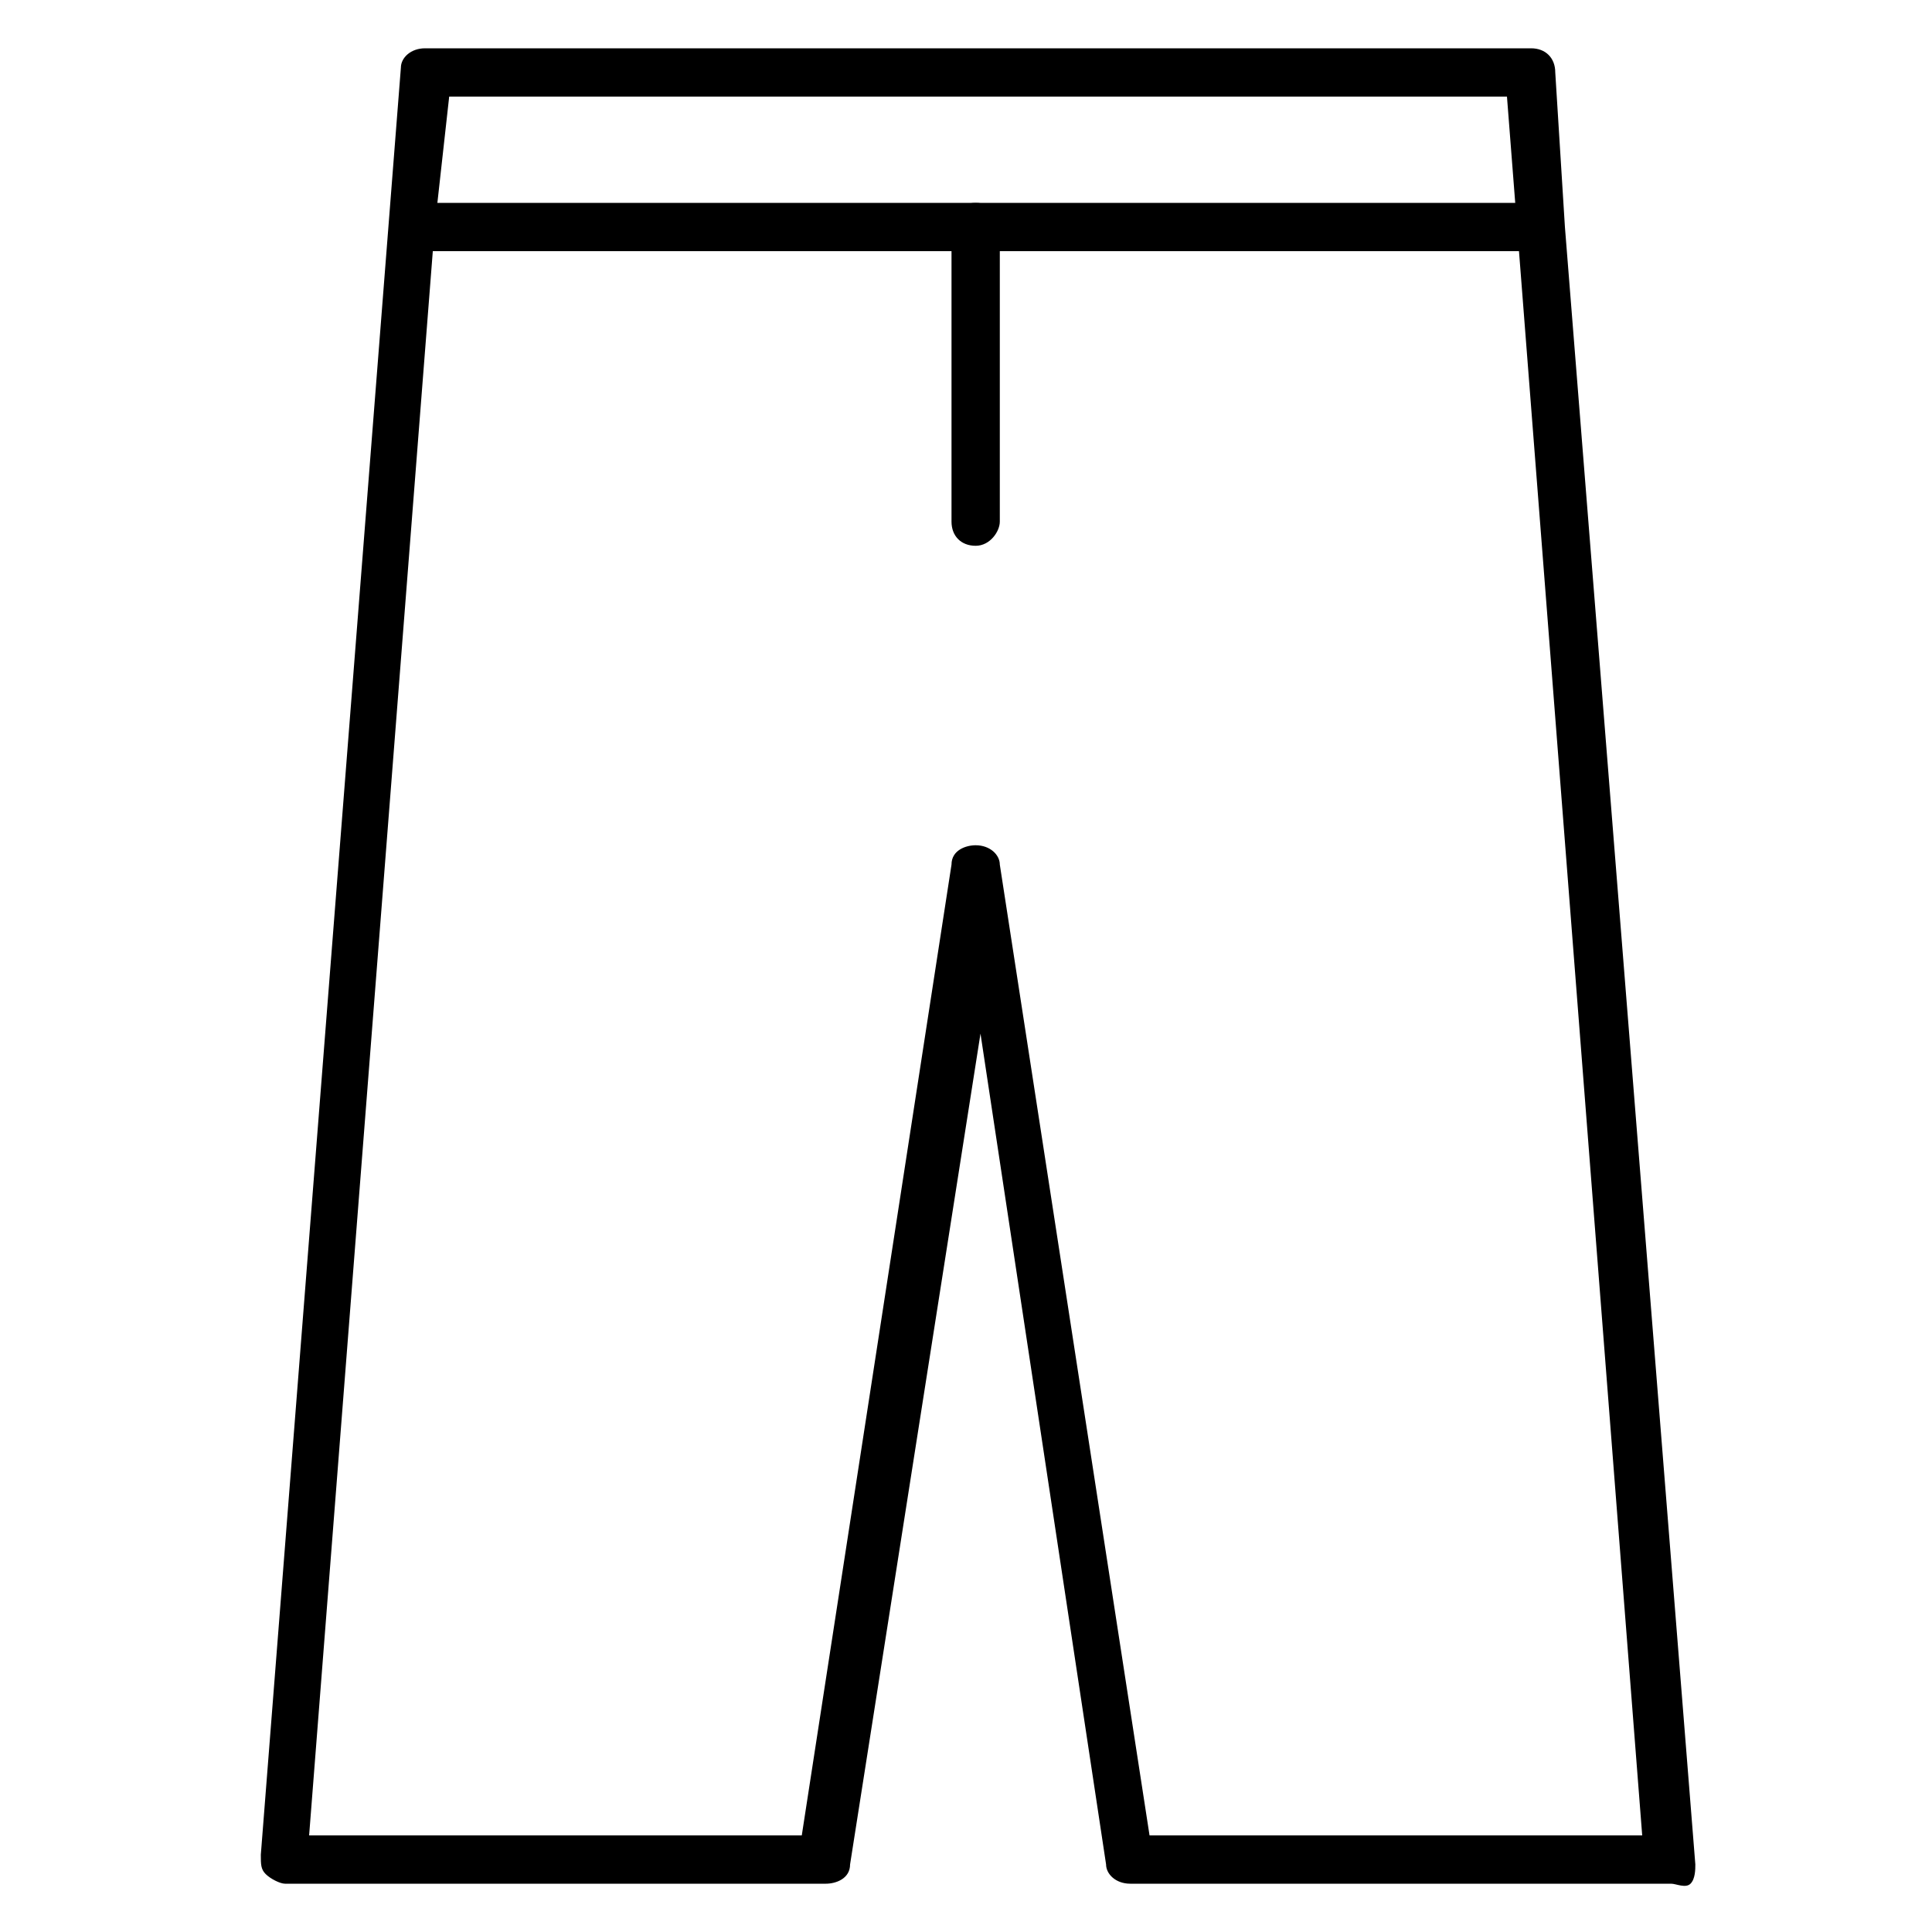 <?xml version="1.0" encoding="utf-8"?>
<!-- Generator: Adobe Illustrator 26.0.1, SVG Export Plug-In . SVG Version: 6.00 Build 0)  -->
<svg version="1.1" id="Layer_1" xmlns="http://www.w3.org/2000/svg" xmlns:xlink="http://www.w3.org/1999/xlink" x="0px" y="0px"
	 viewBox="0 0 40 40" style="enable-background:new 0 0 40 40;" xml:space="preserve">
<path d="M34.6,39H23.4c-0.3,0-0.5-0.2-0.5-0.4l-2.6-17.2l-2.7,17.2c0,0.3-0.3,0.4-0.5,0.4H5.9c-0.1,0-0.3-0.1-0.4-0.2
	c-0.1-0.1-0.1-0.2-0.1-0.4l2.9-37C8.3,1.2,8.5,1,8.8,1h22.9c0.3,0,0.5,0.2,0.5,0.5l0.2,3.2l2.7,33.9c0,0.1,0,0.3-0.1,0.4
	S34.7,39,34.6,39z M23.8,38H34L31.2,2H9.3L9,4.7L6.4,38h10.2l3.1-20.1c0-0.3,0.3-0.4,0.5-0.4c0,0,0,0,0,0c0.3,0,0.5,0.2,0.5,0.4
	L23.8,38z"/>
<path d="M31.6,5.2H8.9C8.6,5.2,8.4,5,8.4,4.7c0-0.3,0.2-0.5,0.5-0.5h22.7c0.3,0,0.5,0.2,0.5,0.5C32.1,5,31.9,5.2,31.6,5.2z"/>
<path d="M20.2,11.3c-0.3,0-0.5-0.2-0.5-0.5V4.7c0-0.3,0.2-0.5,0.5-0.5c0.3,0,0.5,0.2,0.5,0.5v6.1C20.7,11,20.5,11.3,20.2,11.3z"/>
</svg>
